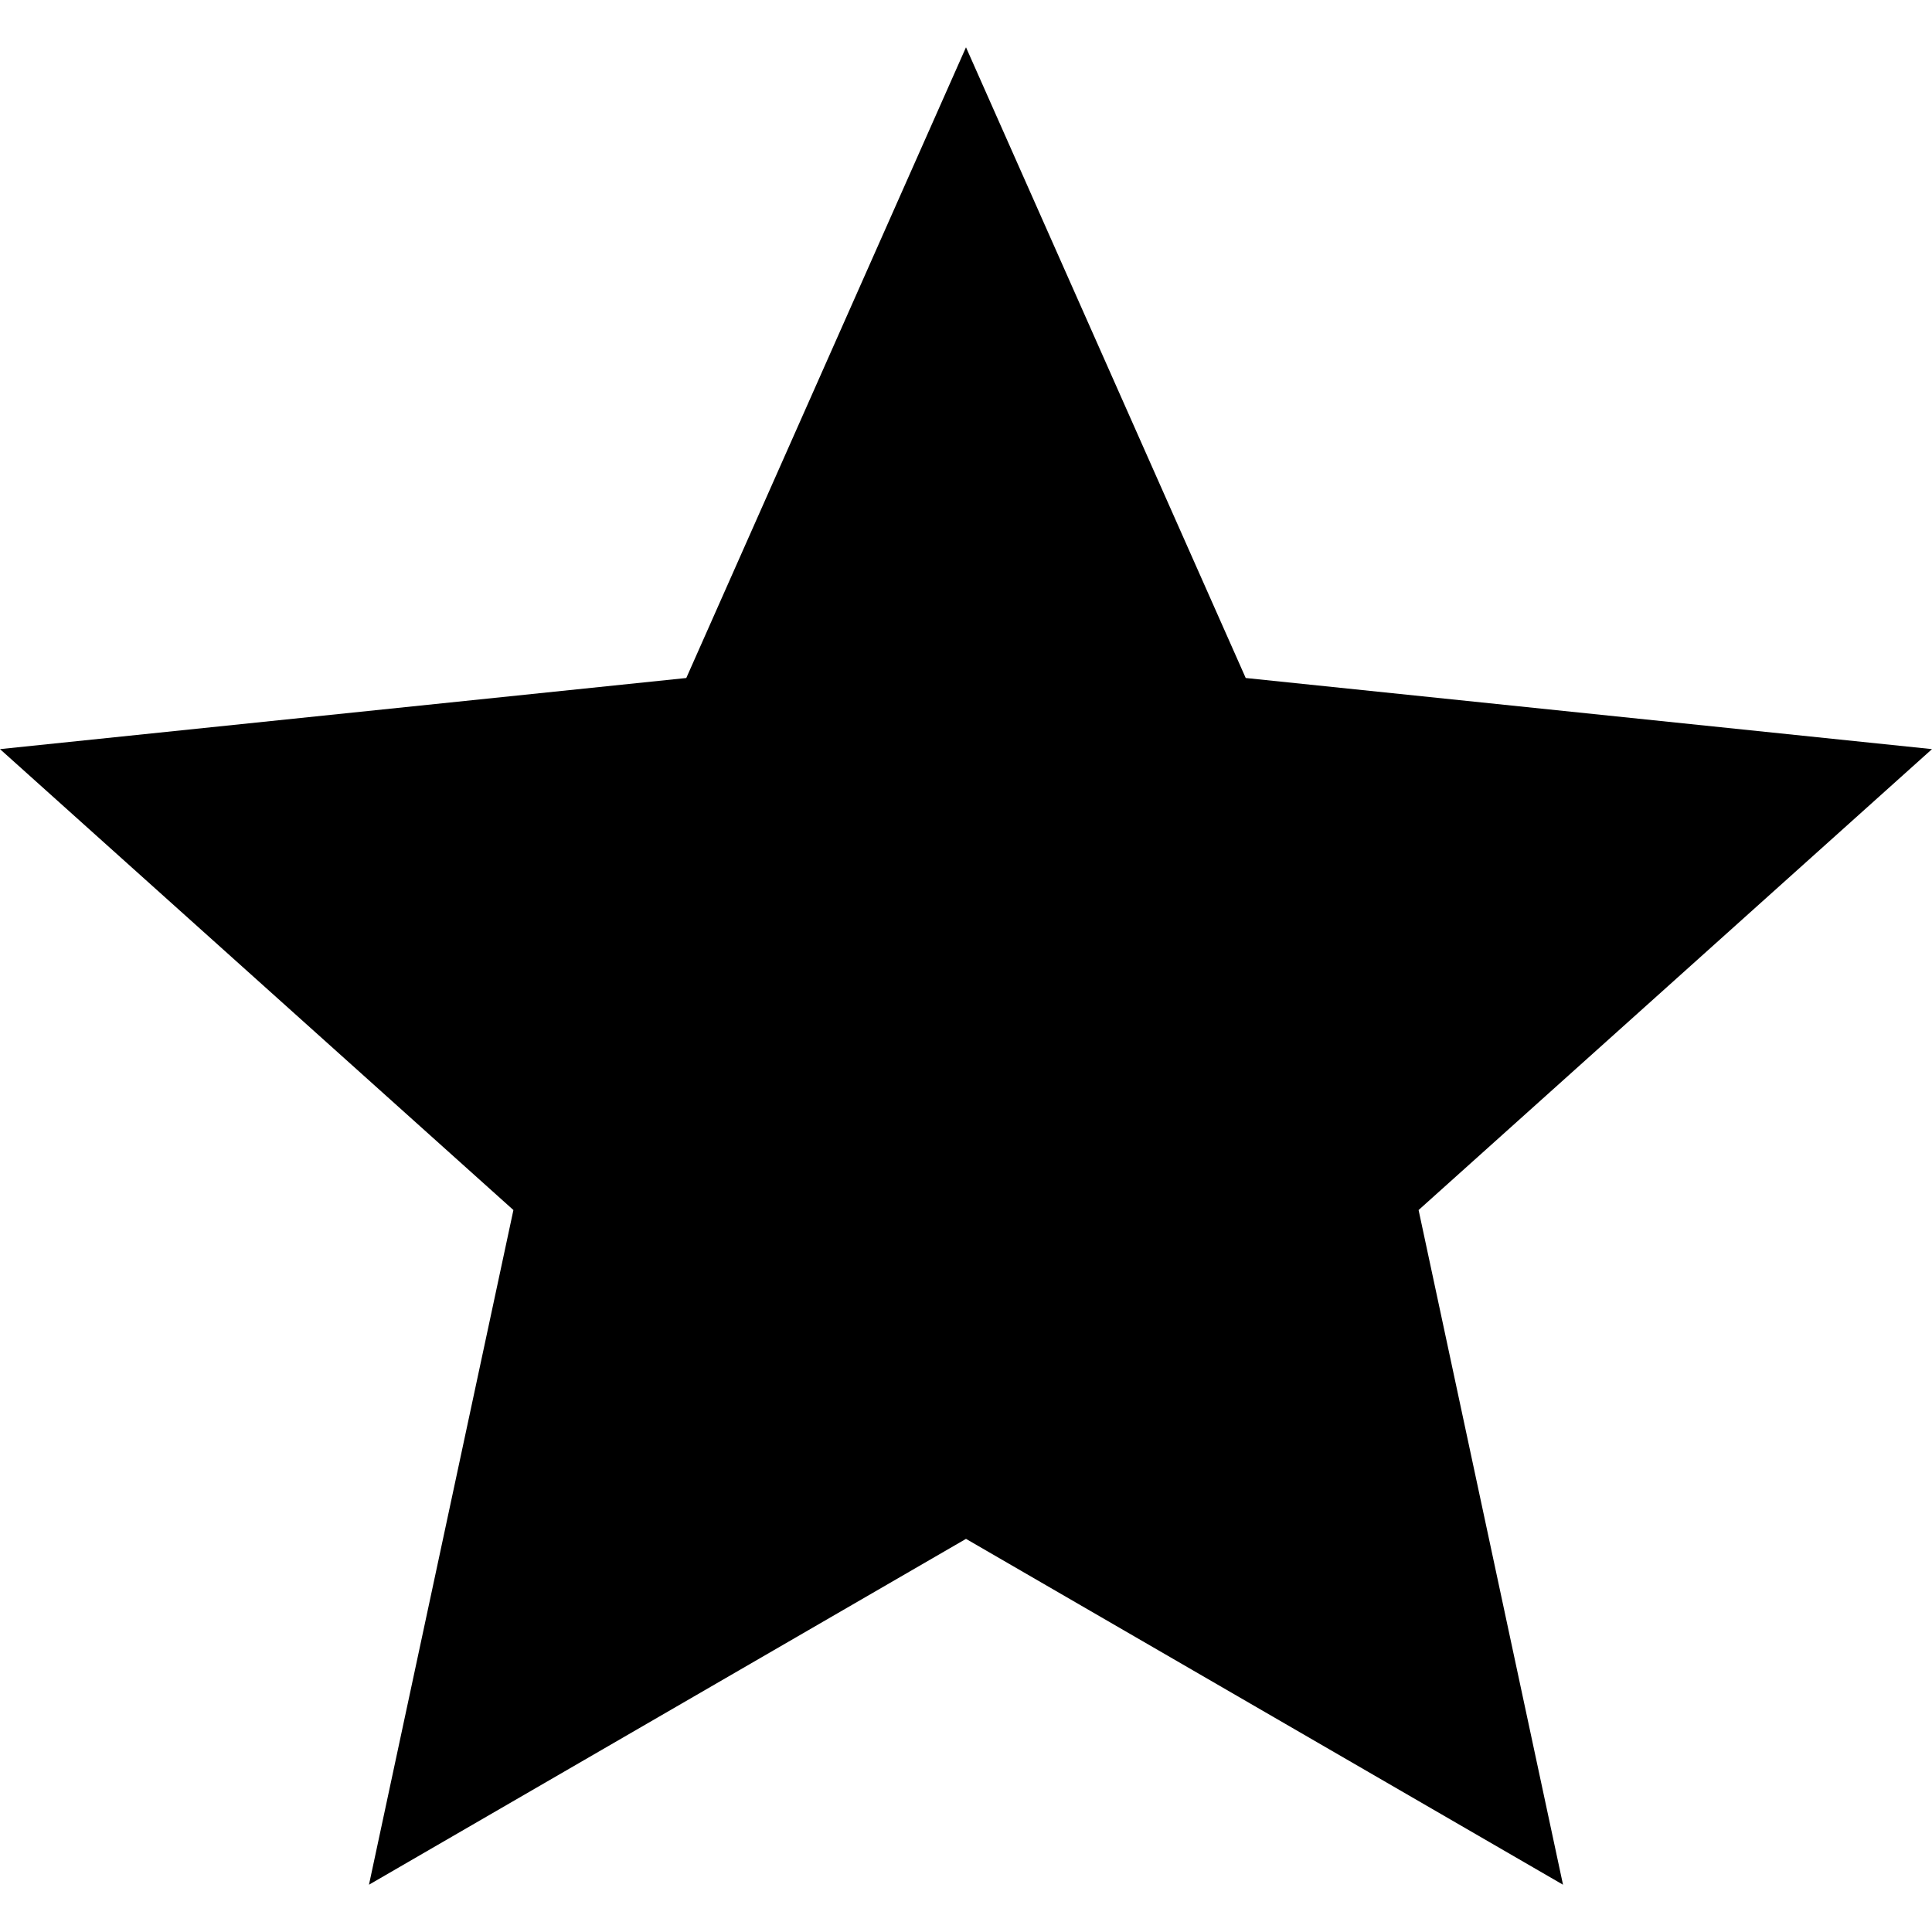 <?xml version="1.0" encoding="iso-8859-1"?>
<!-- Uploaded to: SVG Repo, www.svgrepo.com, Generator: SVG Repo Mixer Tools -->
<!DOCTYPE svg PUBLIC "-//W3C//DTD SVG 1.1//EN" "http://www.w3.org/Graphics/SVG/1.1/DTD/svg11.dtd">
<svg fill="#000000" version="1.1" id="Capa_1" xmlns="http://www.w3.org/2000/svg" xmlns:xlink="http://www.w3.org/1999/xlink" 
	 width="800px" height="800px" viewBox="0 0 490.016 490.016"
	 xml:space="preserve">
<g>
	<g>
		<path d="M245.006,11.992l-70.941,159.97L0,190l130.217,116.905L93.584,478.023l151.423-87.717l151.423,87.717l-36.631-171.118
			L490.016,190l-174.063-18.038L245.006,11.992L245.006,11.992z"/>
	</g>
</g>
</svg>